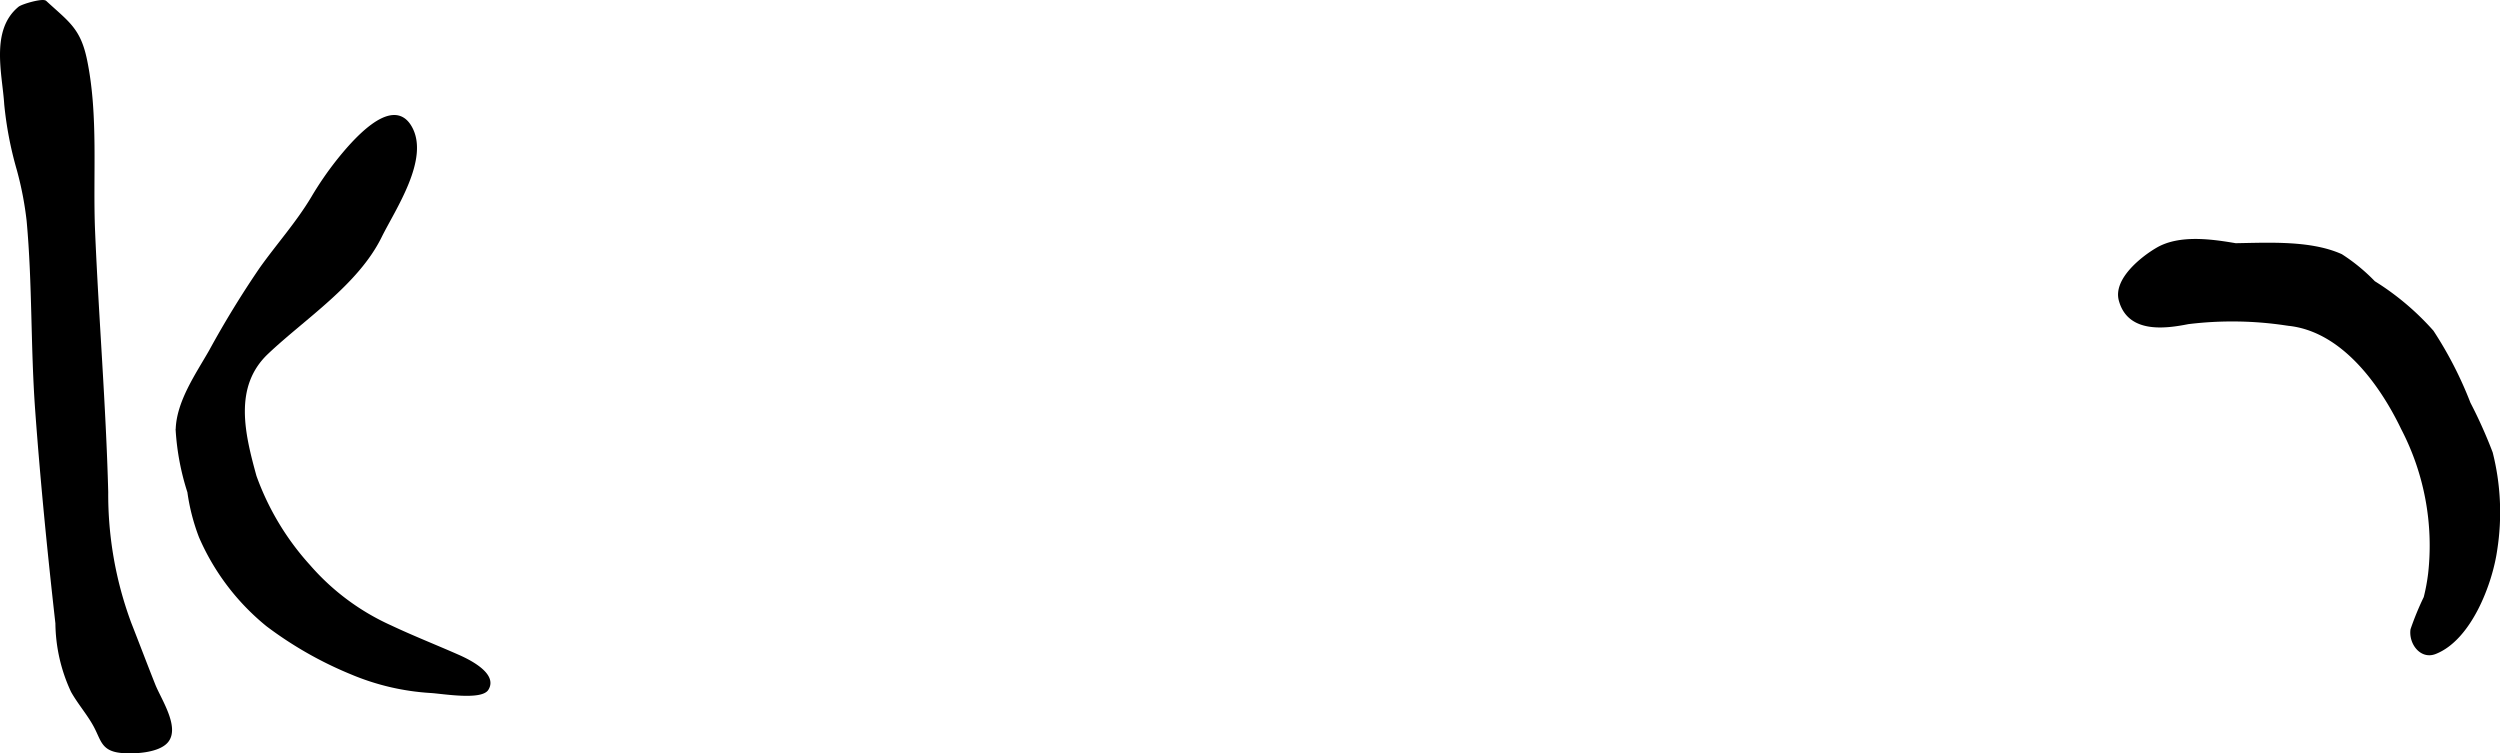 <?xml version="1.0" encoding="UTF-8"?>
<svg xmlns="http://www.w3.org/2000/svg"
     version="1.1"
     width="48.698mm"
     height="14.675mm"
     viewBox="0 0 138.043 41.598">
   <defs>
      <style type="text/css">
      .a {
        fill: #000000;
        stroke: #000000;
        stroke-width: 0.15px;
      }
    </style>
   </defs>
   <path class="a"
         d="M122.876,13.509c1.976,0,4.548-.241,6.4.593a10.096,10.096,0,0,1,1.808,1.485,14.653,14.653,0,0,1,3.224,2.72,21.172,21.172,0,0,1,2.033,3.959,26.074,26.074,0,0,1,1.226,2.736,13.395,13.395,0,0,1,.25,5.343c-.261,1.873-1.423,4.941-3.356,5.697-.776.304-1.39-.538-1.285-1.28a15.853,15.853,0,0,1,.728-1.77,10.624,10.624,0,0,0,.247-1.333,13.999,13.999,0,0,0-1.497-7.998c-1.2-2.499-3.342-5.453-6.313-5.748a20.013,20.013,0,0,0-5.522-.089c-1.27.252-3.272.52-3.75-1.246-.309-1.138,1.204-2.347,2.062-2.843,1.23-.71,3.007-.456,4.341-.226"/>
   <path class="a"
         d="M18.674,8.849a18.216,18.216,0,0,0-1.418,2.062c-.843,1.41-1.9,2.581-2.852,3.917a53.421,53.421,0,0,0-2.791,4.558c-.738,1.295-1.814,2.825-1.838,4.373a13.798,13.798,0,0,0,.646,3.406,11.157,11.157,0,0,0,.636,2.472,12.886,12.886,0,0,0,3.709,4.887,20.856,20.856,0,0,0,4.634,2.639,13.305,13.305,0,0,0,4.391,1.028c.601.034,2.764.406,3.11-.14.536-.844-1.133-1.62-1.6-1.826-1.251-.552-2.496-1.041-3.739-1.627a13.055,13.055,0,0,1-4.499-3.347,14.819,14.819,0,0,1-2.975-4.955c-.639-2.327-1.294-4.96.663-6.813,2.056-1.946,4.97-3.812,6.254-6.419.751-1.525,2.683-4.337,1.646-6.073C21.618,5.258,19.375,7.978,18.674,8.849Z"/>
   <path class="a"
         d="M1.007,9.388A19.992,19.992,0,0,1,.308,5.754c-.099-1.637-.774-4.055.758-5.318.174-.143,1.29-.465,1.44-.327,1.255,1.157,1.879,1.503,2.232,3.231.626,3.055.308,6.316.437,9.417.201,4.807.601,9.603.726,14.413a20.442,20.442,0,0,0,1.277,7.249c.444,1.129.879,2.28,1.327,3.407.318.8,1.355,2.328.717,3.106-.482.588-1.911.64-2.569.565-1.008-.115-1.001-.652-1.416-1.419-.359-.662-.875-1.248-1.248-1.91a9.073,9.073,0,0,1-.855-3.752c-.44-3.903-.828-7.813-1.114-11.731-.258-3.525-.154-6.986-.474-10.49A18.479,18.479,0,0,0,1.007,9.388Z"/>
</svg>
